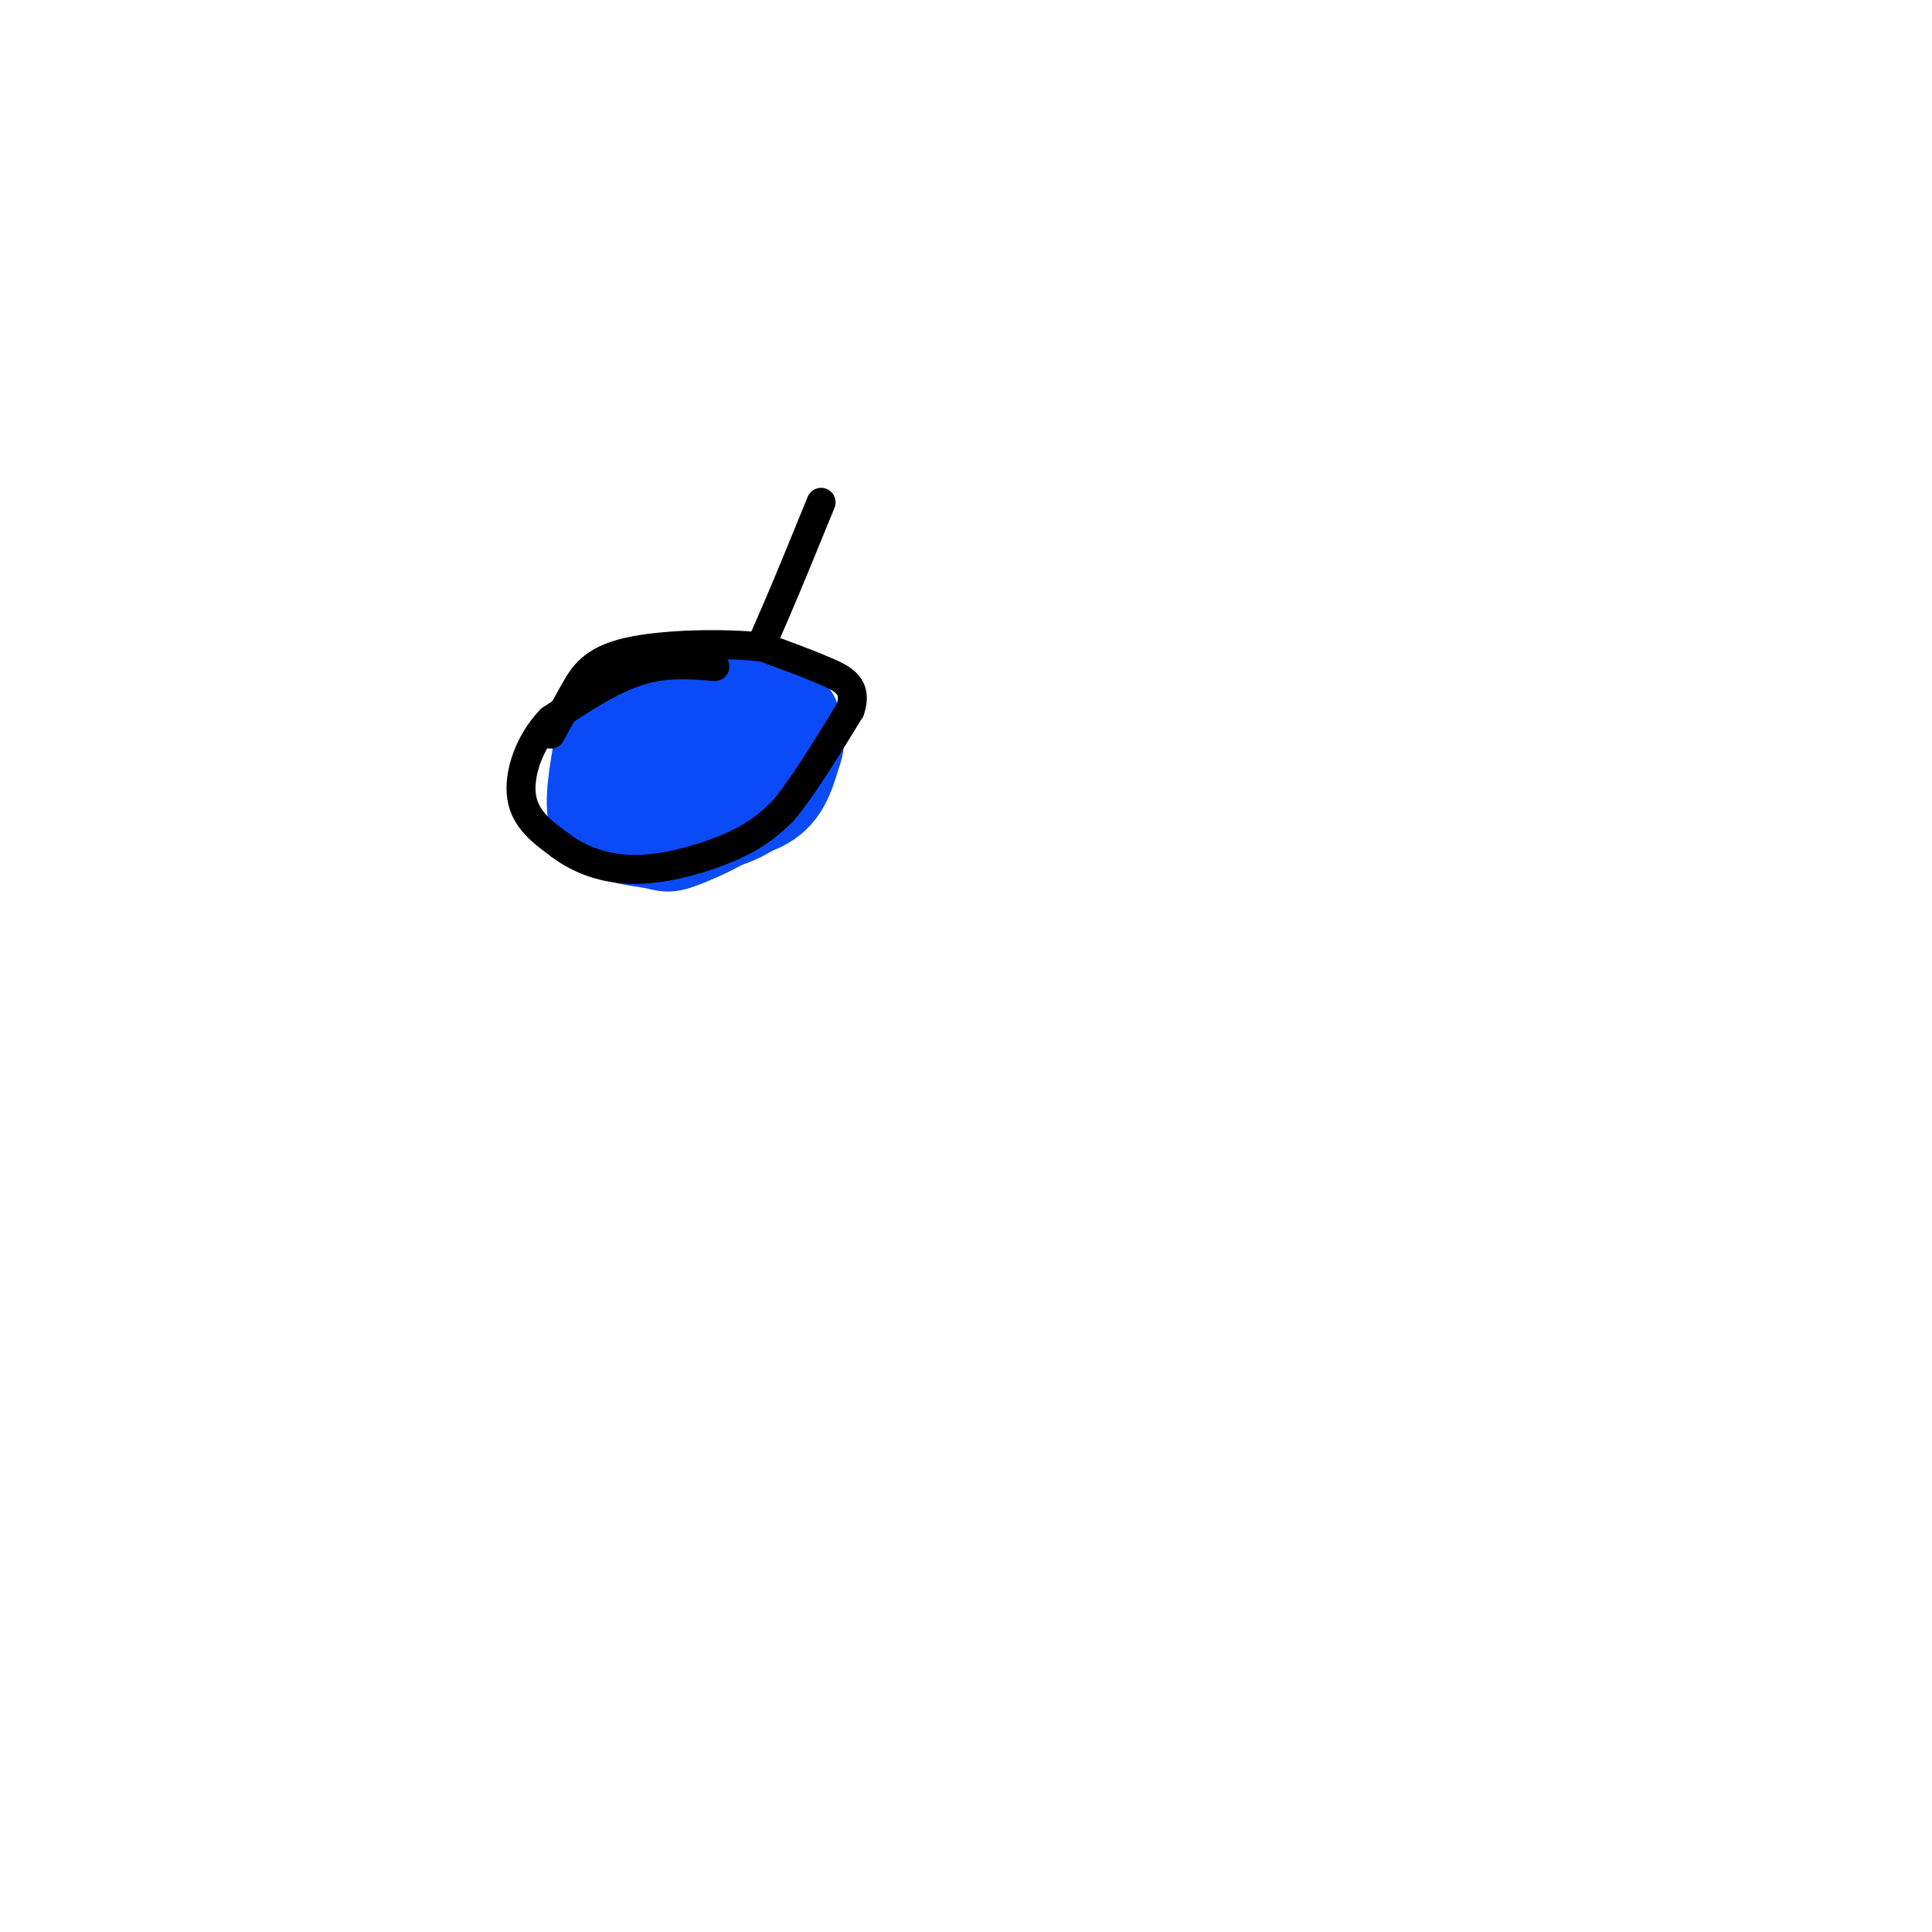 <svg viewBox='0 0 400 400' version='1.1' xmlns='http://www.w3.org/2000/svg' xmlns:xlink='http://www.w3.org/1999/xlink'><g fill='none' stroke='#000000' stroke-width='6' stroke-linecap='round' stroke-linejoin='round'><path d='M170,104c-6.250,15.333 -12.500,30.667 -17,39c-4.500,8.333 -7.250,9.667 -10,11'/></g>
<g fill='none' stroke='#0B4BF7' stroke-width='6' stroke-linecap='round' stroke-linejoin='round'><path d='M142,142c-4.667,4.083 -9.333,8.167 -12,12c-2.667,3.833 -3.333,7.417 -4,11'/><path d='M126,165c-0.667,1.833 -0.333,0.917 0,0'/><path d='M229,405c0.000,0.000 0.100,0.100 0.1,0.1'/></g>
<g fill='none' stroke='#0B4BF7' stroke-width='12' stroke-linecap='round' stroke-linejoin='round'><path d='M138,143c-6.500,4.381 -13.000,8.762 -14,14c-1.000,5.238 3.500,11.333 11,14c7.500,2.667 18.000,1.905 24,-1c6.000,-2.905 7.500,-7.952 9,-13'/><path d='M168,157c1.418,-3.550 0.462,-5.925 0,-8c-0.462,-2.075 -0.430,-3.852 -7,-6c-6.570,-2.148 -19.740,-4.669 -26,-5c-6.260,-0.331 -5.608,1.526 -6,4c-0.392,2.474 -1.826,5.564 0,9c1.826,3.436 6.913,7.218 12,11'/><path d='M141,162c4.524,1.536 9.833,-0.125 12,-3c2.167,-2.875 1.190,-6.964 0,-9c-1.190,-2.036 -2.595,-2.018 -4,-2'/><path d='M149,148c-1.943,-0.138 -4.800,0.518 -5,3c-0.200,2.482 2.257,6.790 4,9c1.743,2.210 2.771,2.324 6,1c3.229,-1.324 8.658,-4.084 10,-7c1.342,-2.916 -1.403,-5.988 -5,-8c-3.597,-2.012 -8.045,-2.965 -13,-3c-4.955,-0.035 -10.416,0.847 -13,2c-2.584,1.153 -2.292,2.576 -2,4'/><path d='M131,149c-0.263,3.184 0.079,9.144 3,13c2.921,3.856 8.420,5.608 14,4c5.580,-1.608 11.239,-6.578 14,-11c2.761,-4.422 2.624,-8.298 1,-11c-1.624,-2.702 -4.734,-4.229 -8,-5c-3.266,-0.771 -6.687,-0.784 -10,1c-3.313,1.784 -6.518,5.367 -8,9c-1.482,3.633 -1.241,7.317 -1,11'/><path d='M136,160c0.662,3.128 2.817,5.449 4,7c1.183,1.551 1.395,2.331 5,1c3.605,-1.331 10.604,-4.774 14,-7c3.396,-2.226 3.189,-3.236 0,-6c-3.189,-2.764 -9.358,-7.283 -14,-9c-4.642,-1.717 -7.755,-0.634 -10,1c-2.245,1.634 -3.623,3.817 -5,6'/><path d='M130,153c-1.415,2.367 -2.454,5.283 -3,8c-0.546,2.717 -0.600,5.233 3,7c3.600,1.767 10.854,2.783 15,0c4.146,-2.783 5.185,-9.367 4,-14c-1.185,-4.633 -4.592,-7.317 -8,-10'/><path d='M141,144c-2.944,-1.703 -6.305,-0.960 -9,0c-2.695,0.960 -4.725,2.139 -5,6c-0.275,3.861 1.205,10.406 4,14c2.795,3.594 6.906,4.237 10,4c3.094,-0.237 5.170,-1.353 7,-4c1.830,-2.647 3.415,-6.823 5,-11'/><path d='M153,153c1.162,-2.263 1.568,-2.421 0,-4c-1.568,-1.579 -5.111,-4.578 -9,-6c-3.889,-1.422 -8.124,-1.268 -12,3c-3.876,4.268 -7.393,12.648 -6,18c1.393,5.352 7.697,7.676 14,10'/><path d='M140,174c5.088,1.464 10.807,0.124 15,-2c4.193,-2.124 6.860,-5.033 7,-10c0.140,-4.967 -2.246,-11.990 -6,-16c-3.754,-4.010 -8.877,-5.005 -14,-6'/><path d='M142,140c-5.455,-0.935 -12.091,-0.271 -16,3c-3.909,3.271 -5.091,9.150 -6,15c-0.909,5.850 -1.545,11.671 1,15c2.545,3.329 8.273,4.164 14,5'/><path d='M135,178c3.309,0.951 4.580,0.829 9,-1c4.420,-1.829 11.989,-5.367 15,-10c3.011,-4.633 1.465,-10.363 0,-14c-1.465,-3.637 -2.847,-5.182 -5,-6c-2.153,-0.818 -5.076,-0.909 -8,-1'/><path d='M146,146c-1.333,-0.167 -0.667,-0.083 0,0'/></g>
<g fill='none' stroke='#000000' stroke-width='6' stroke-linecap='round' stroke-linejoin='round'><path d='M148,138c-5.167,-0.417 -10.333,-0.833 -16,1c-5.667,1.833 -11.833,5.917 -18,10'/><path d='M114,149c-4.489,4.667 -6.711,11.333 -6,16c0.711,4.667 4.356,7.333 8,10'/><path d='M116,175c3.786,2.893 9.250,5.125 16,5c6.750,-0.125 14.786,-2.607 20,-5c5.214,-2.393 7.607,-4.696 10,-7'/><path d='M162,168c4.000,-4.667 9.000,-12.833 14,-21'/><path d='M176,147c1.644,-4.822 -1.244,-6.378 -5,-8c-3.756,-1.622 -8.378,-3.311 -13,-5'/><path d='M158,134c-7.750,-0.917 -20.625,-0.708 -28,1c-7.375,1.708 -9.250,4.917 -11,8c-1.750,3.083 -3.375,6.042 -5,9'/><path d=''/></g>
</svg>